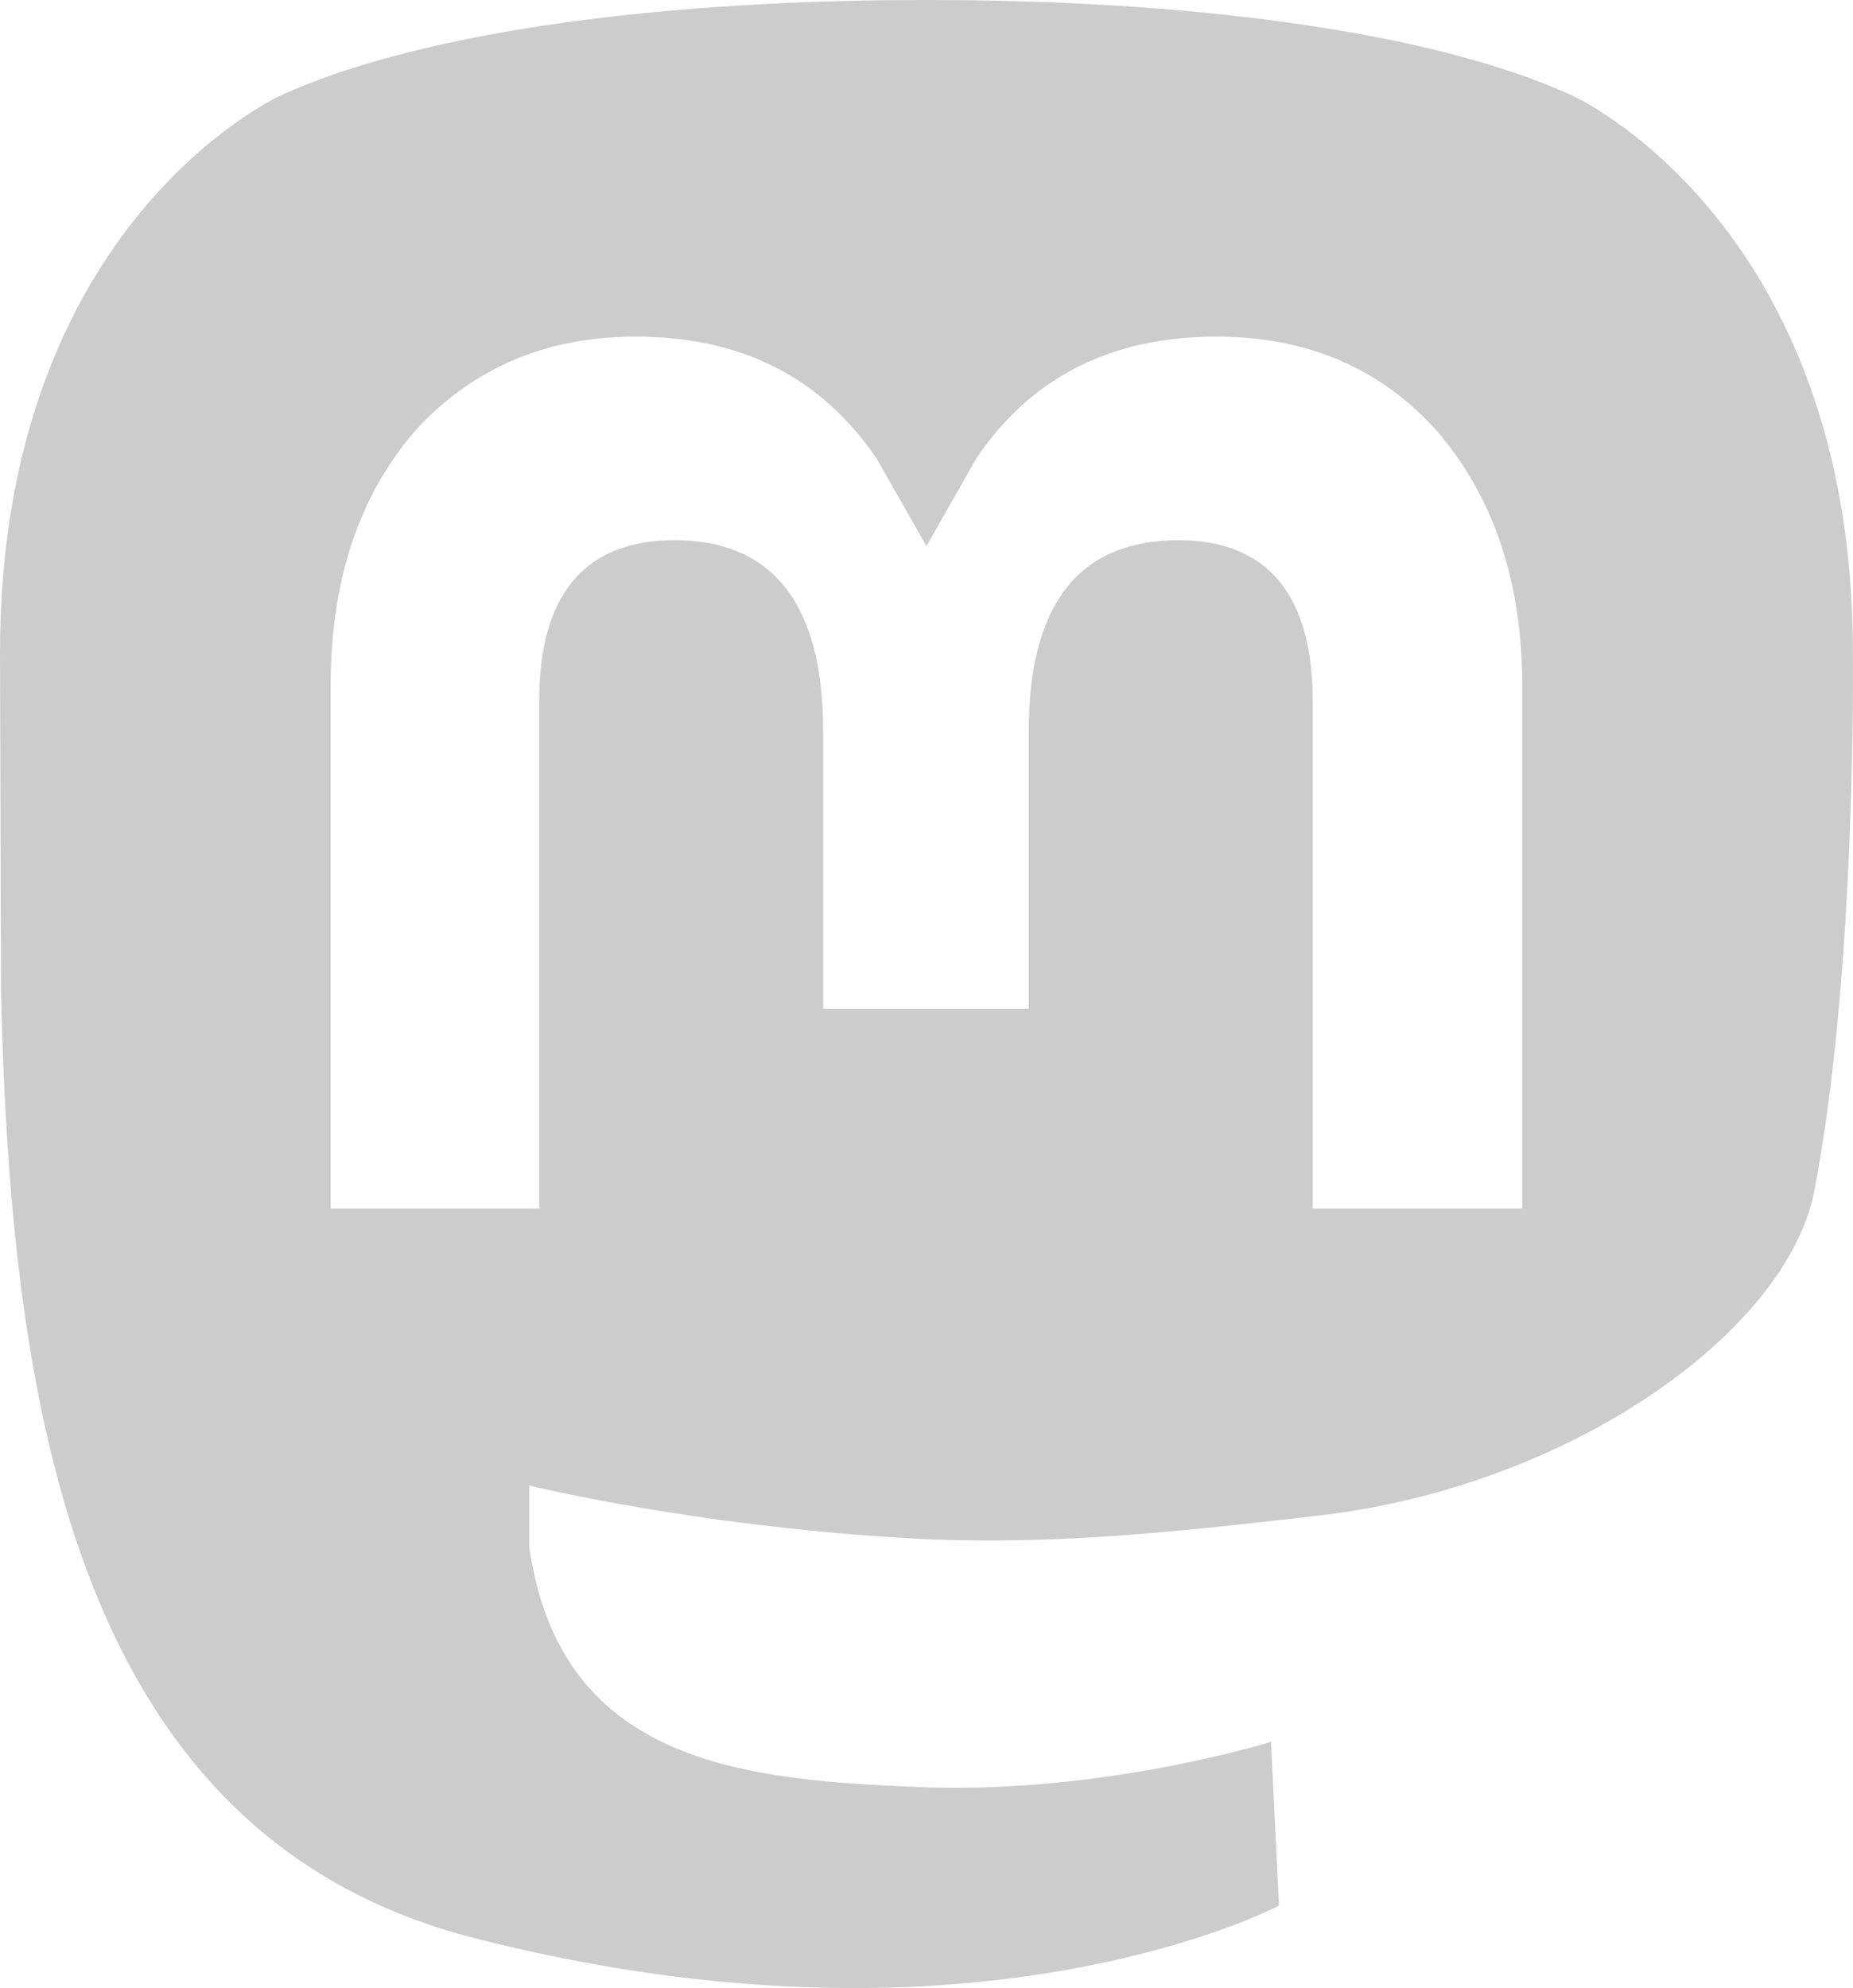 <?xml version="1.0" encoding="UTF-8" standalone="no"?>
<svg
   fill="#ccc"
   height="20.02"
   viewBox="0 0 18.661 20.02"
   width="18.661"
   version="1.1"
   id="svg366"
   xmlns="http://www.w3.org/2000/svg"
   xmlns:svg="http://www.w3.org/2000/svg">
  <defs
     id="defs370" />
  <path
     d="m 18.27,12 c -0.28,1.41 -2.44,2.96 -4.97,3.26 -1.31,0.15 -2.6,0.3 -3.97,0.24 -2.25,-0.11 -4,-0.54 -4,-0.54 v 0.62 c 0.32,2.22 2.22,2.35 4.03,2.42 1.82,0.05 3.44,-0.46 3.44,-0.46 l 0.08,1.65 c 0,0 -1.28,0.68 -3.55,0.81 C 8.08,20.07 6.52,19.97 4.71,19.5 0.79,18.45 0.11,14.26 0.01,10 L 0,6.57 C 0,2.23 2.83,0.96 2.83,0.96 4.28,0.3 6.74,0 9.3,0 h 0.06 c 2.56,0 5.02,0.3 6.47,0.96 0,0 2.83,1.27 2.83,5.61 0,0 0.04,3.21 -0.39,5.43 M 15.33,6.91 C 15.33,5.83 15.03,5 14.48,4.35 13.92,3.72 13.18,3.39 12.25,3.39 11.19,3.39 10.38,3.8 9.83,4.62 L 9.33,5.5 8.83,4.62 C 8.27,3.8 7.47,3.39 6.4,3.39 5.48,3.39 4.74,3.72 4.17,4.35 3.62,5 3.33,5.83 3.33,6.91 v 5.26 h 2.1 V 7.06 C 5.43,6 5.88,5.44 6.79,5.44 c 1,0 1.5,0.65 1.5,1.93 v 2.79 h 2.07 V 7.37 c 0,-1.28 0.5,-1.93 1.51,-1.93 0.9,0 1.35,0.56 1.35,1.62 v 5.11 h 2.11 z"
     id="path364" />
</svg>
